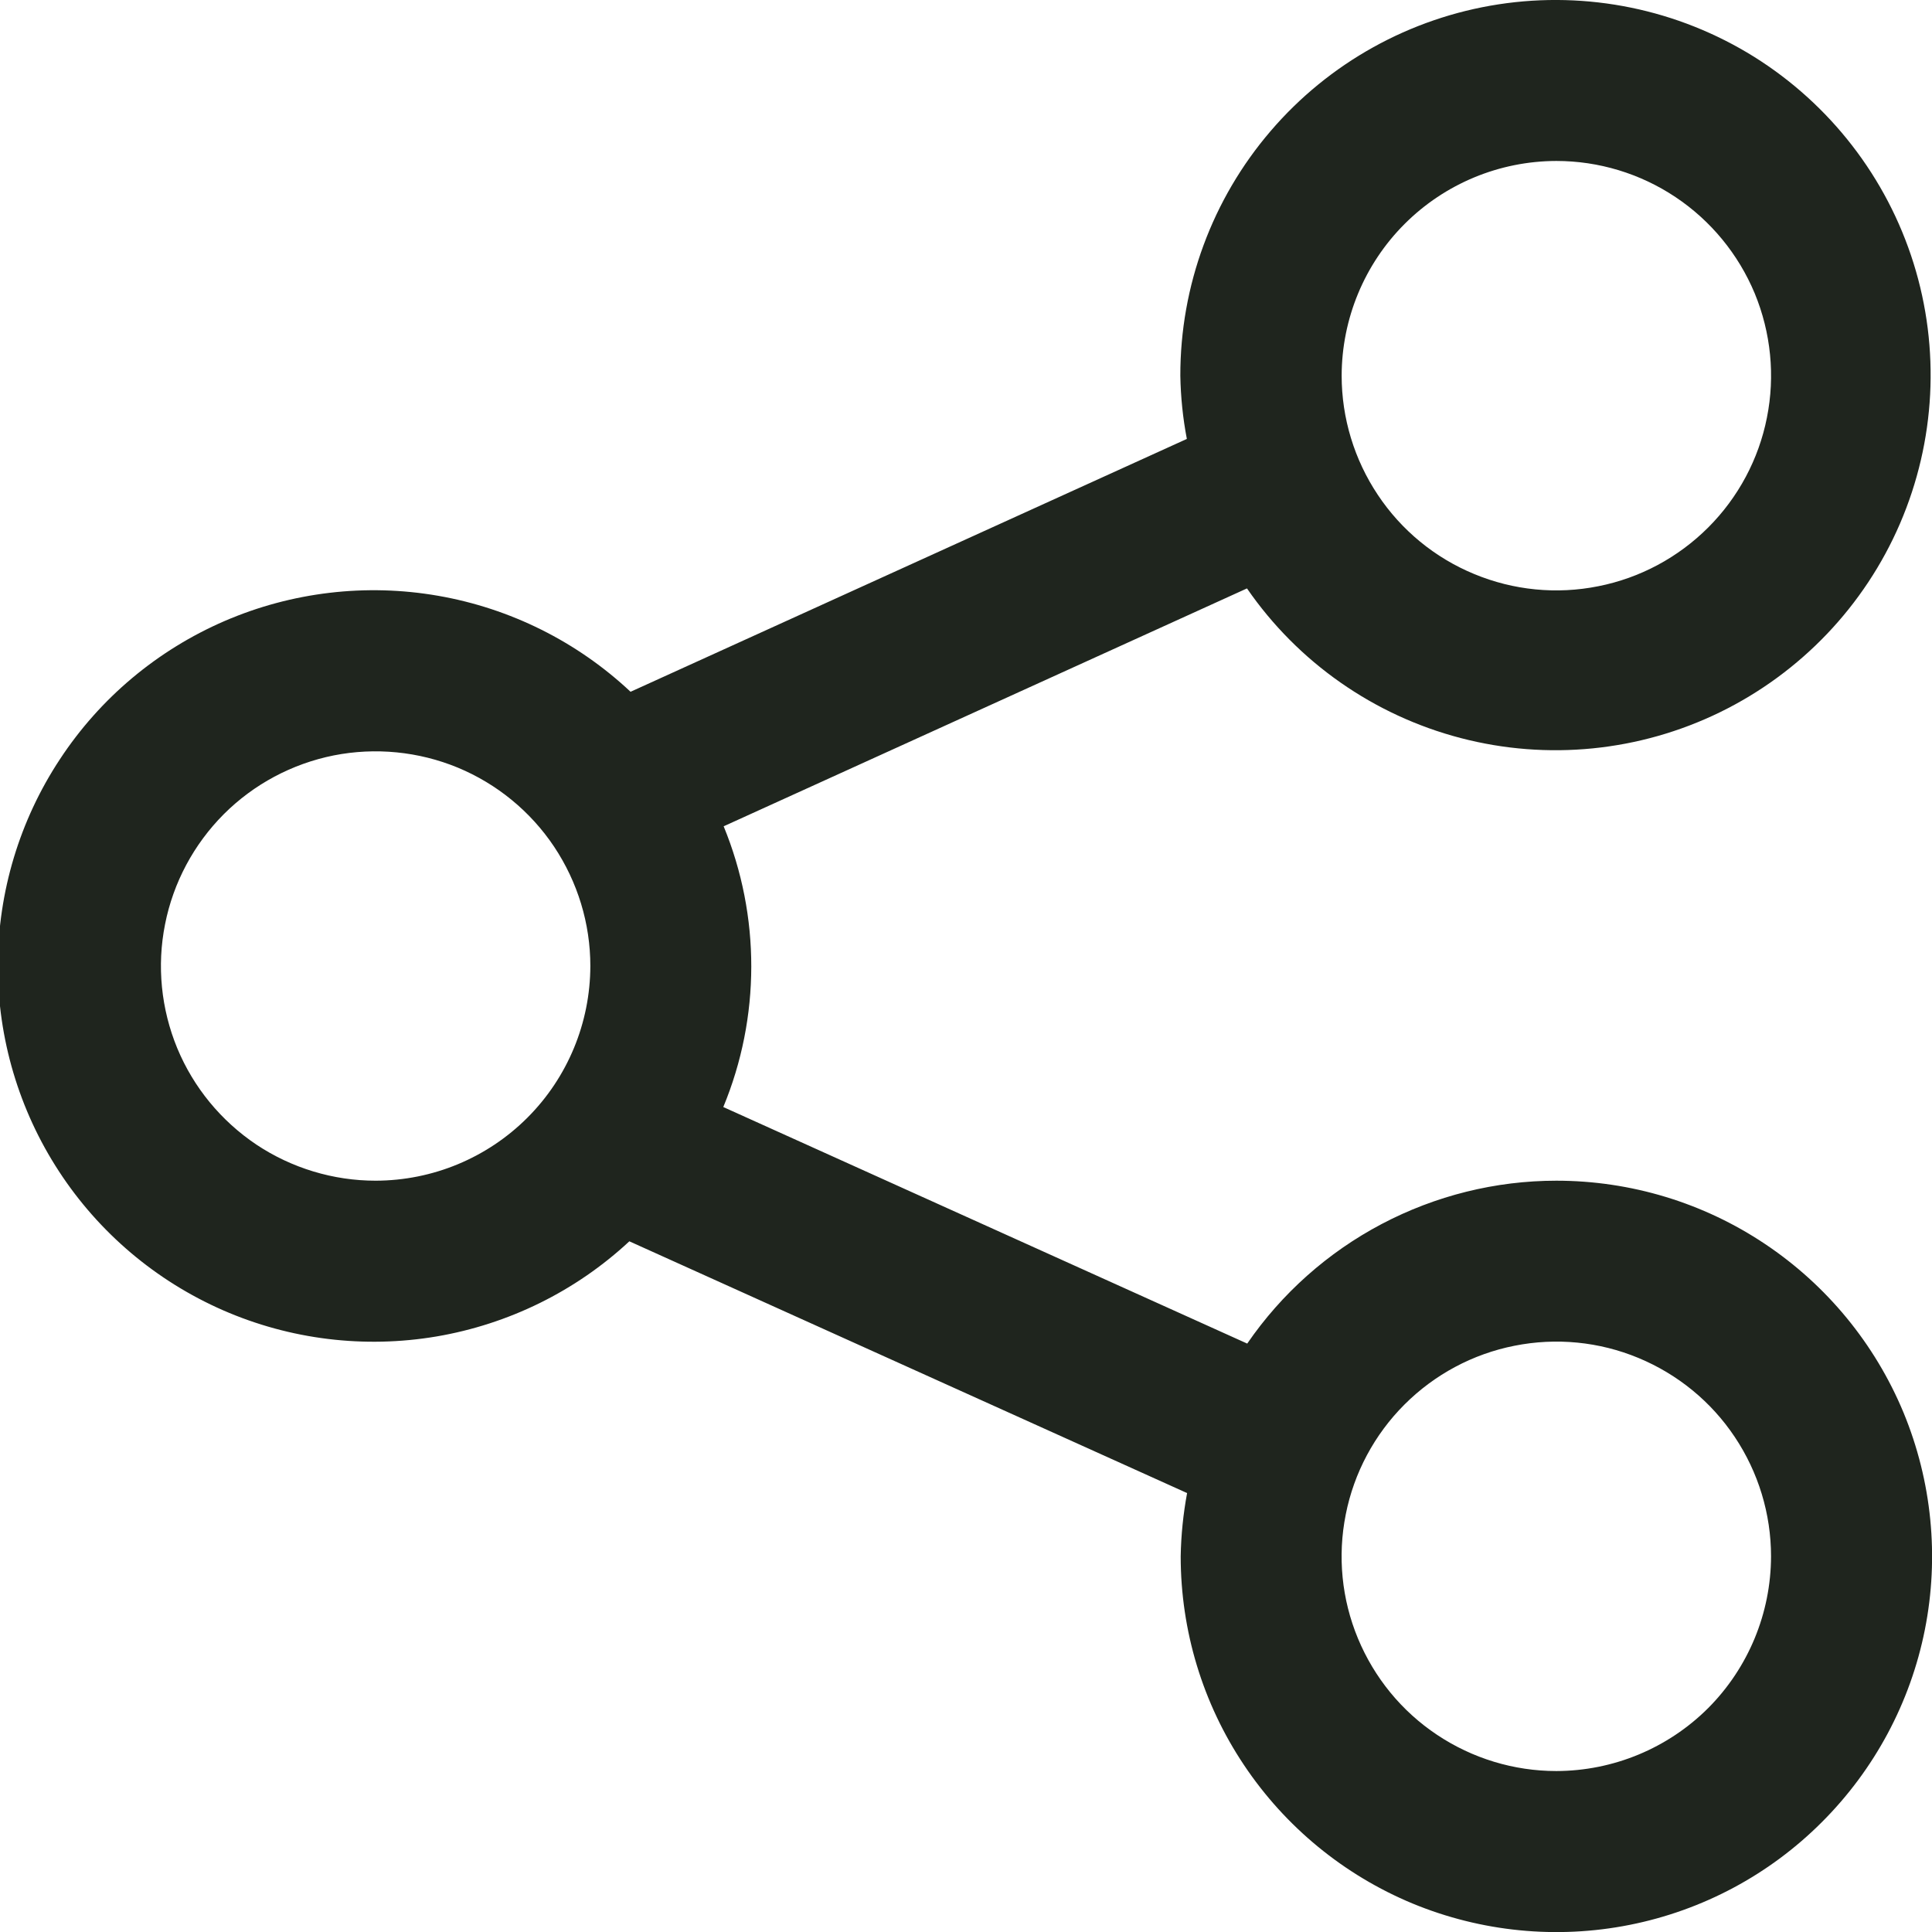 <svg width="16" height="16" viewBox="0 0 16 16" fill="none" xmlns="http://www.w3.org/2000/svg">
<g clip-path="url(#clip0_7_9)">
<path d="M12.889 9.778C12.385 9.778 11.888 9.902 11.442 10.137C10.996 10.372 10.614 10.712 10.329 11.127L5.99 9.168C6.298 8.424 6.299 7.588 5.993 6.843L10.327 4.873C10.749 5.485 11.377 5.924 12.096 6.112C12.815 6.3 13.577 6.224 14.245 5.898C14.912 5.572 15.441 5.018 15.735 4.336C16.029 3.653 16.069 2.888 15.847 2.179C15.625 1.47 15.156 0.864 14.526 0.47C13.895 0.077 13.145 -0.077 12.41 0.036C11.676 0.149 11.006 0.521 10.523 1.085C10.039 1.649 9.774 2.368 9.775 3.111C9.778 3.287 9.796 3.463 9.829 3.635L5.222 5.729C4.78 5.314 4.226 5.038 3.628 4.934C3.031 4.83 2.416 4.903 1.86 5.143C1.303 5.384 0.829 5.781 0.496 6.288C0.162 6.794 -0.016 7.387 -0.018 7.993C-0.019 8.599 0.157 9.193 0.488 9.7C0.819 10.208 1.292 10.608 1.847 10.851C2.403 11.094 3.017 11.169 3.615 11.068C4.213 10.966 4.768 10.693 5.212 10.28L9.831 12.365C9.799 12.538 9.781 12.713 9.778 12.889C9.778 13.504 9.96 14.106 10.302 14.617C10.644 15.129 11.13 15.528 11.698 15.764C12.267 15.999 12.893 16.061 13.496 15.941C14.1 15.821 14.654 15.525 15.089 15.089C15.524 14.654 15.821 14.1 15.941 13.496C16.061 12.893 15.999 12.267 15.764 11.698C15.528 11.13 15.129 10.644 14.617 10.302C14.106 9.96 13.504 9.778 12.889 9.778ZM12.889 1.333C13.24 1.333 13.584 1.437 13.877 1.633C14.169 1.828 14.397 2.106 14.532 2.43C14.666 2.755 14.702 3.113 14.633 3.458C14.565 3.803 14.395 4.12 14.147 4.368C13.898 4.617 13.581 4.787 13.236 4.855C12.892 4.924 12.534 4.889 12.209 4.754C11.884 4.62 11.606 4.392 11.411 4.099C11.216 3.807 11.111 3.463 11.111 3.111C11.112 2.64 11.299 2.188 11.632 1.855C11.966 1.521 12.417 1.334 12.889 1.333ZM3.111 9.778C2.76 9.778 2.416 9.674 2.123 9.479C1.831 9.283 1.603 9.006 1.468 8.681C1.334 8.356 1.298 7.999 1.367 7.654C1.435 7.309 1.605 6.992 1.853 6.743C2.102 6.494 2.419 6.325 2.764 6.256C3.108 6.188 3.466 6.223 3.791 6.357C4.116 6.492 4.394 6.72 4.589 7.012C4.784 7.305 4.889 7.648 4.889 8C4.888 8.471 4.701 8.923 4.368 9.256C4.034 9.59 3.583 9.777 3.111 9.778ZM12.889 14.667C12.537 14.667 12.193 14.562 11.901 14.367C11.608 14.172 11.381 13.894 11.246 13.569C11.111 13.244 11.076 12.887 11.145 12.542C11.213 12.197 11.383 11.88 11.631 11.632C11.88 11.383 12.197 11.213 12.542 11.145C12.887 11.076 13.244 11.111 13.569 11.246C13.894 11.381 14.172 11.608 14.367 11.901C14.562 12.193 14.667 12.537 14.667 12.889C14.666 13.36 14.479 13.812 14.146 14.146C13.812 14.479 13.36 14.666 12.889 14.667Z" fill="#1F251E"/>
</g>
<defs>
<clipPath id="clip0_7_9">
<rect width="16" height="16" fill="white"/>
</clipPath>
</defs>
</svg>
